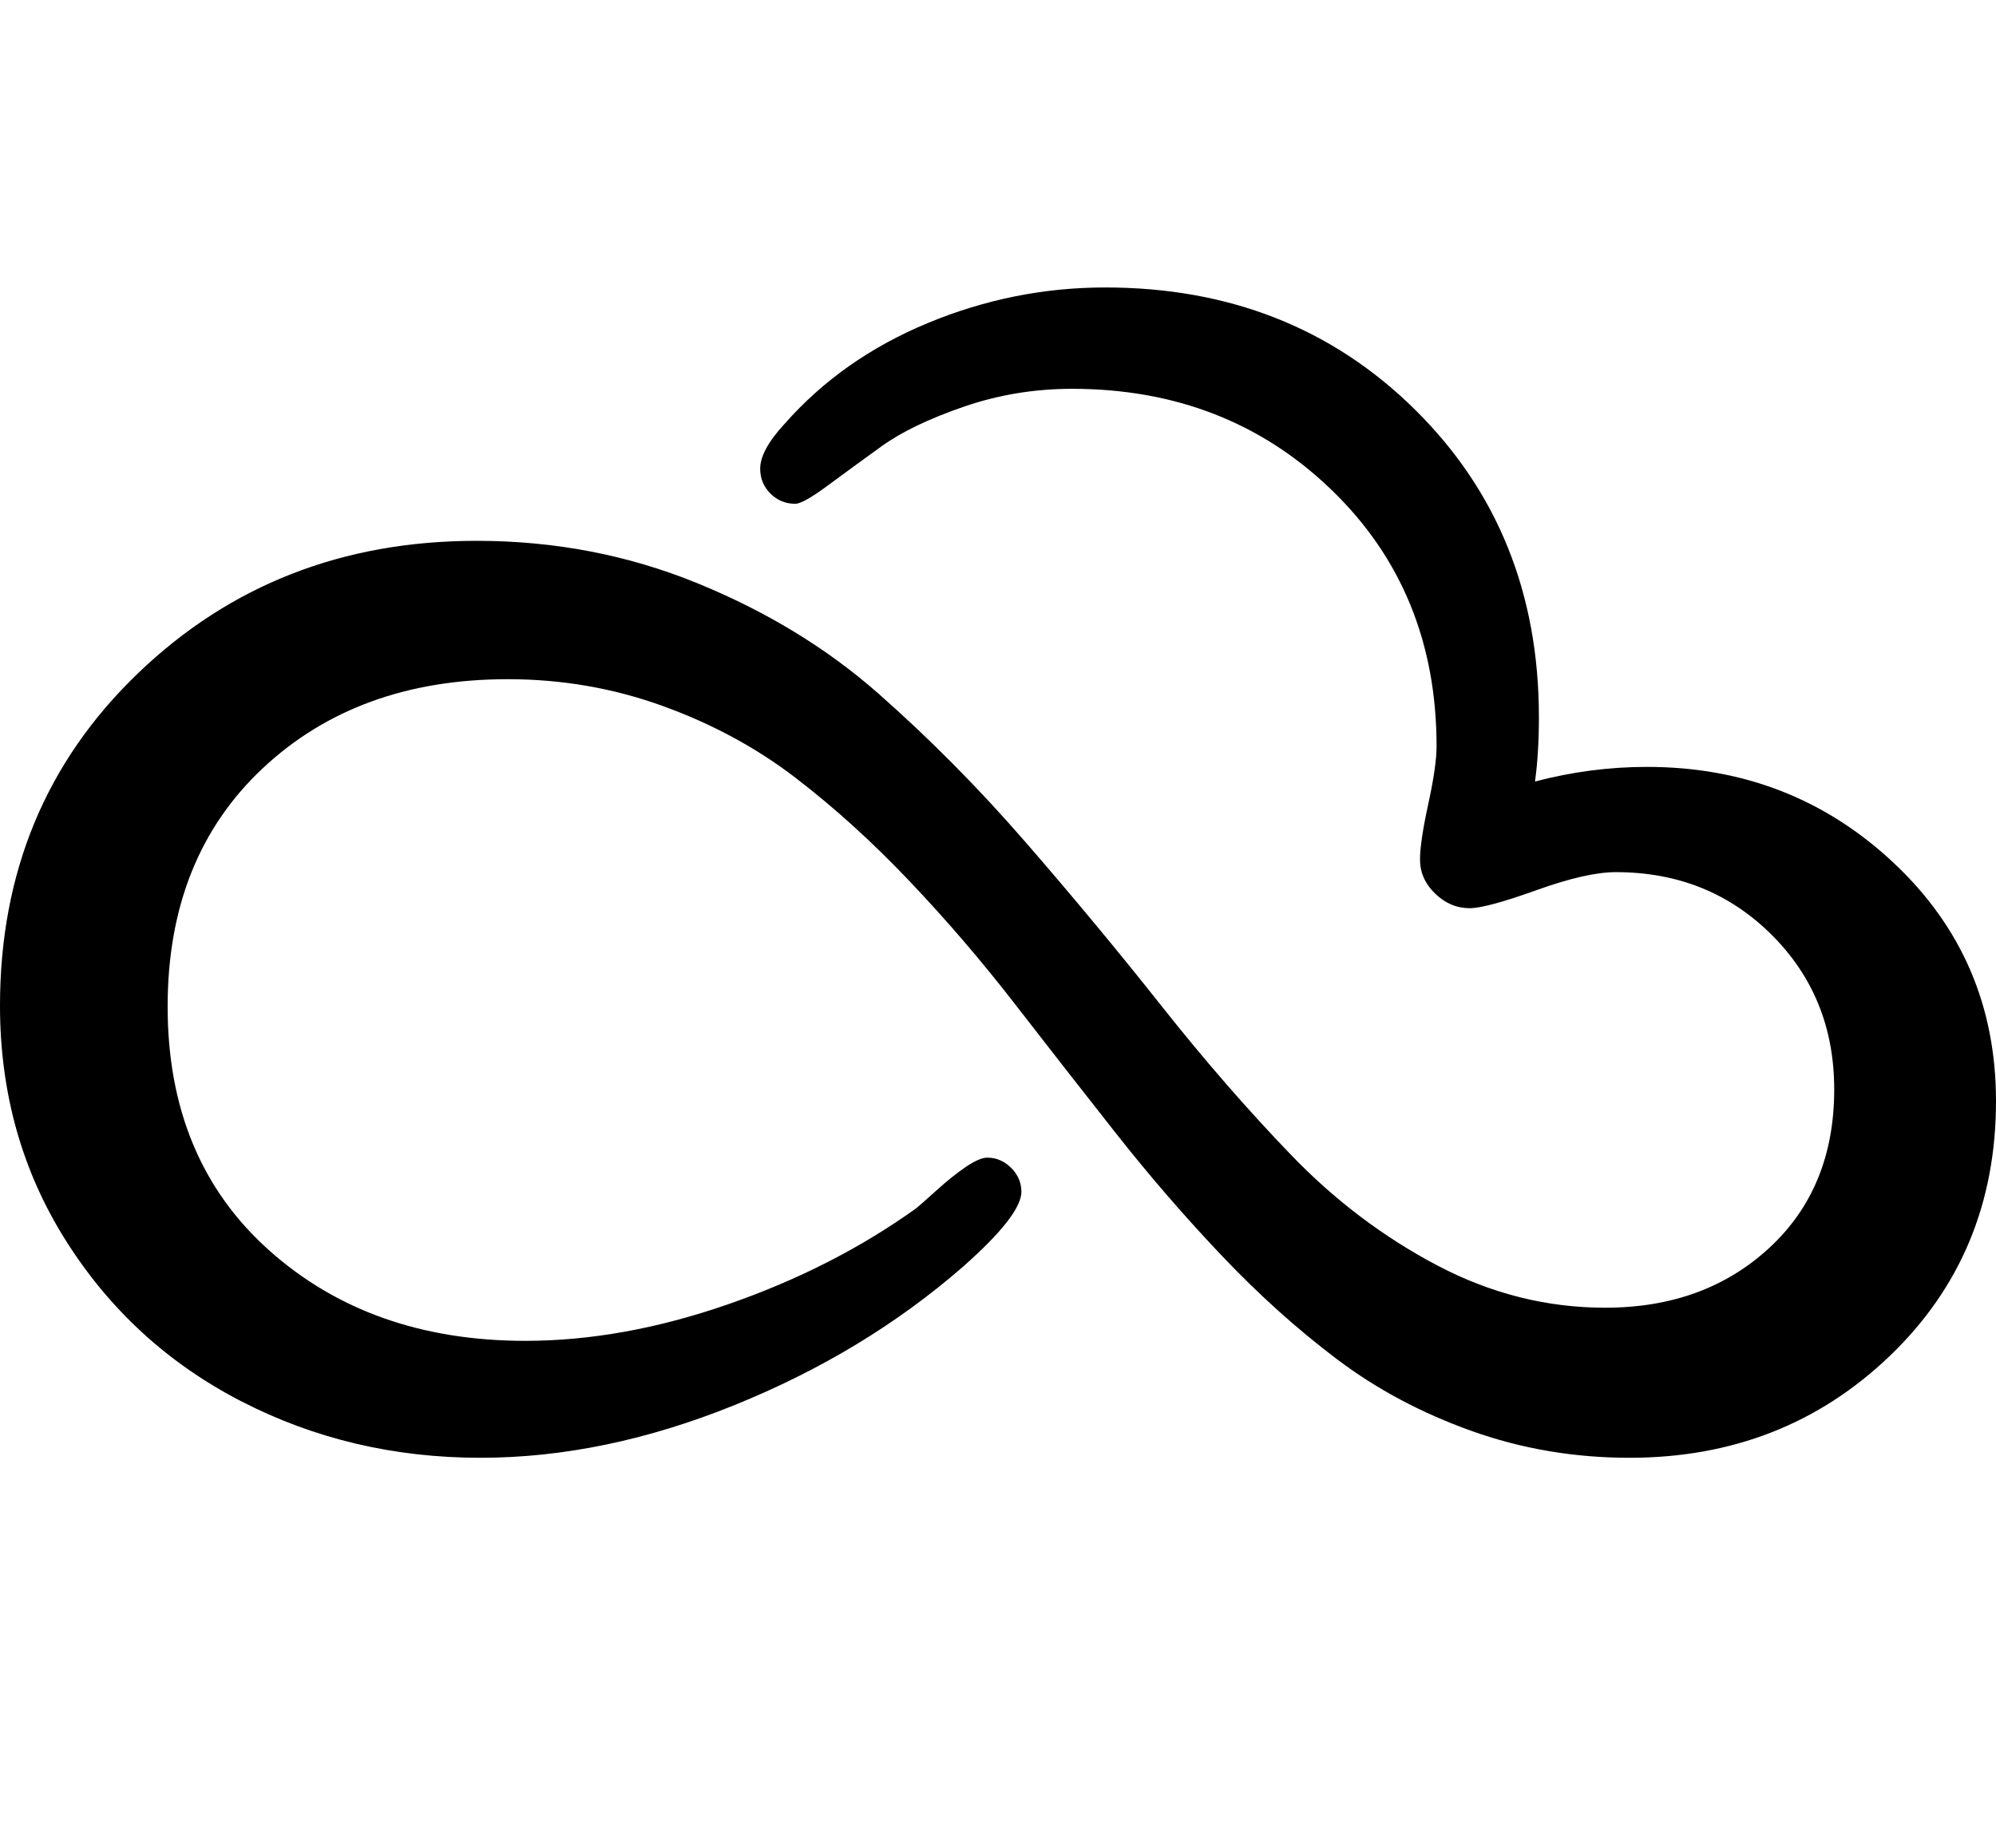 <svg version="1.1" xmlns="http://www.w3.org/2000/svg" xmlns:xlink="http://www.w3.org/1999/xlink" id="skyatlas" viewBox="0 0 2048 1896.083"><path d="M1430 583zm260 204q148 0 253 98.5t105 244.5q0 157-109 261.5T1672 1496q-85 0-162-27.5t-138-73.5-118-106-109-126-103.5-132.5T933 904 816 798t-136-73.5T521 697q-154 0-251.5 91.5T172 1033q0 157 104 250t263 93q100 0 208-37.5t193-98.5q5-4 21-18.5t30-24 22-9.5q14 0 24.5 10.5t10.5 24.5q0 24-60 77-101 88-234.5 142T493 1496q-133 0-245.5-58t-180-165T0 1032q0-205 141.5-341T489 555q120 0 226.5 43.5t185.5 113 151.5 153 139 167.5 133.5 153.5 149.5 113T1647 1342q102 0 168.5-61.5T1882 1118q0-95-64.5-159T1658 895q-30 0-81.5 18.5T1508 932q-20 0-35.5-15t-15.5-35q0-18 8.5-57t8.5-59q0-159-107.5-263T1100 399q-58 0-111.5 18.5t-84 40.5-55.5 40.5-33 18.5q-15 0-25.5-10.5T780 481q0-19 25-46 59-67 147-103.5t182-36.5q191 0 318 125.5T1579 736q0 37-4 66 57-15 115-15z"/></svg>